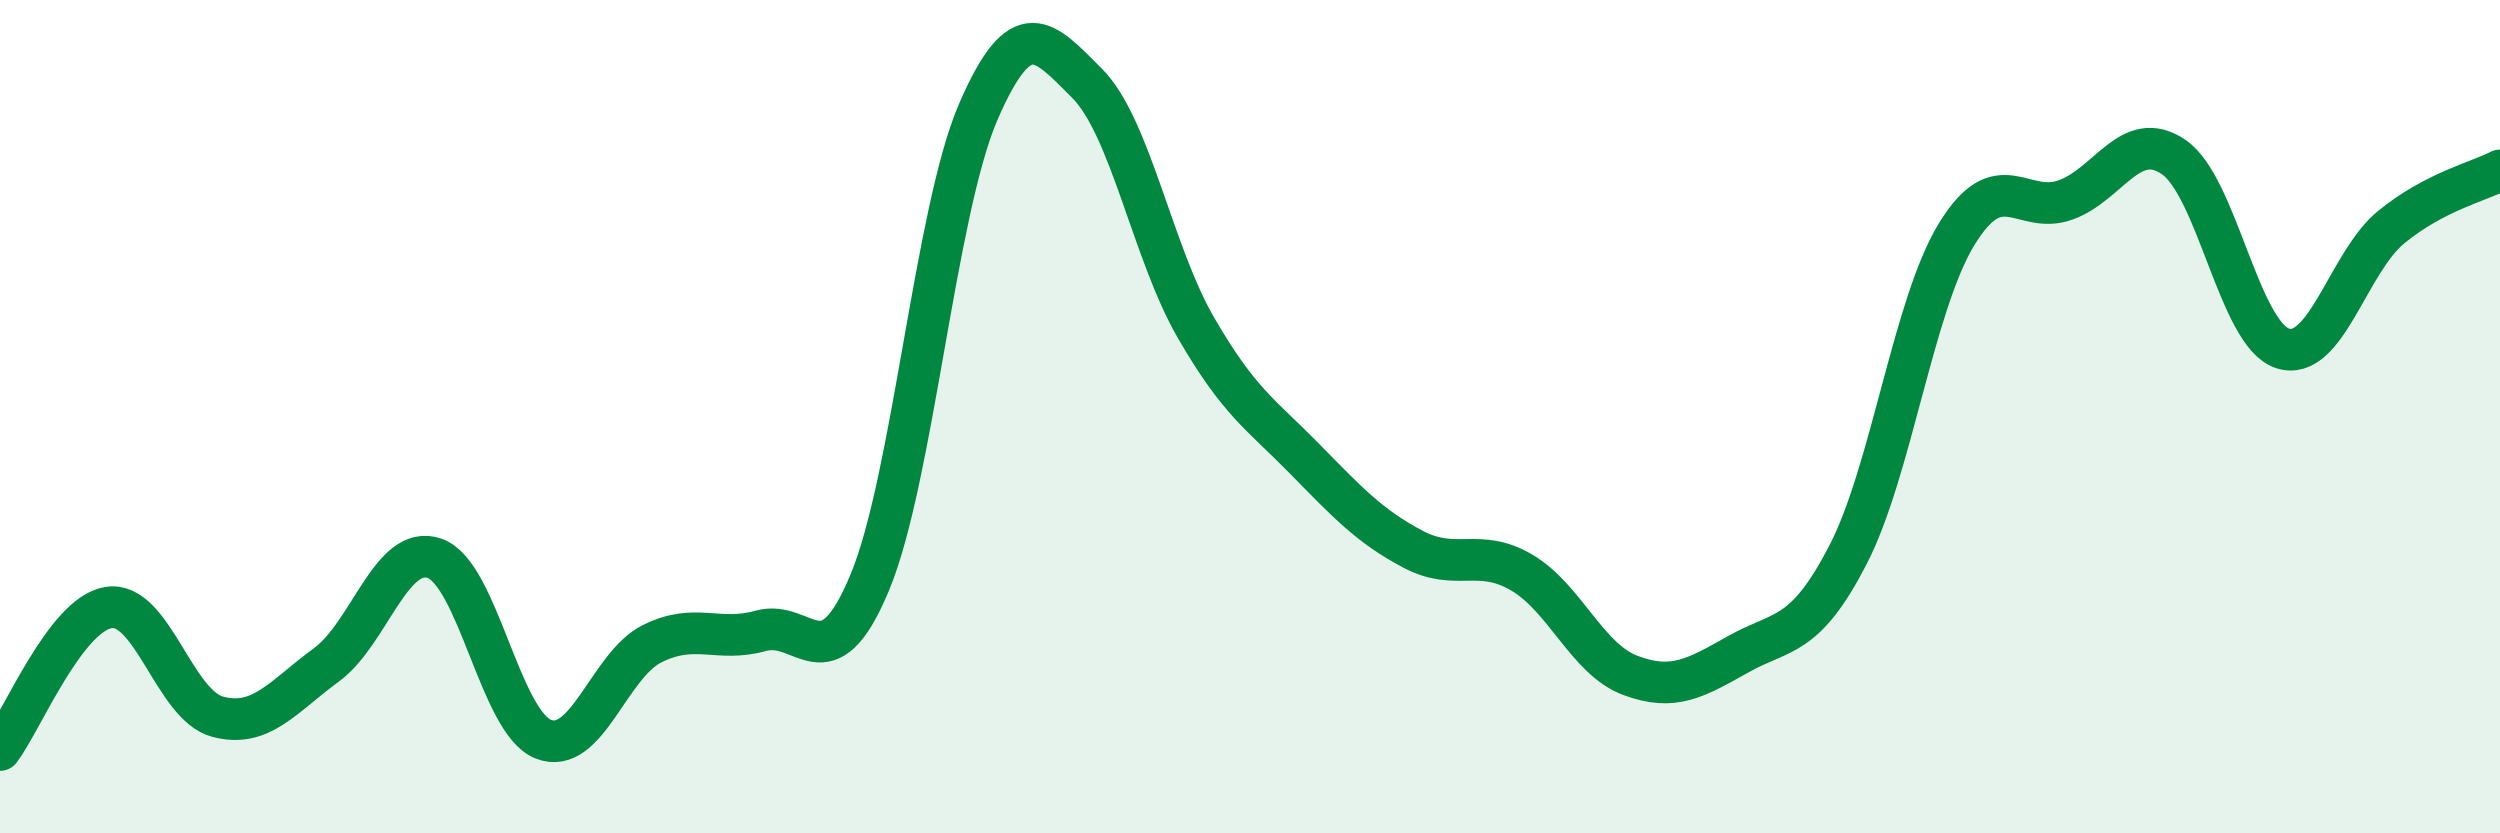 
    <svg width="60" height="20" viewBox="0 0 60 20" xmlns="http://www.w3.org/2000/svg">
      <path
        d="M 0,18 C 0.52,17.32 1.57,14.74 2.61,14.58 C 3.65,14.42 4.18,16.92 5.22,17.2 C 6.26,17.48 6.79,16.72 7.83,15.96 C 8.87,15.2 9.39,13.04 10.43,13.4 C 11.47,13.76 12,17.33 13.04,17.74 C 14.08,18.15 14.61,15.97 15.65,15.45 C 16.69,14.93 17.22,15.43 18.26,15.14 C 19.3,14.85 19.83,16.48 20.87,13.99 C 21.91,11.5 22.44,5.08 23.48,2.68 C 24.52,0.28 25.05,0.96 26.09,2 C 27.13,3.04 27.66,6.06 28.7,7.86 C 29.74,9.66 30.26,9.94 31.3,11 C 32.34,12.06 32.87,12.63 33.91,13.18 C 34.95,13.73 35.48,13.13 36.52,13.74 C 37.56,14.35 38.09,15.82 39.13,16.21 C 40.17,16.6 40.7,16.27 41.74,15.69 C 42.78,15.11 43.31,15.33 44.35,13.32 C 45.39,11.31 45.92,7.32 46.96,5.62 C 48,3.92 48.53,5.17 49.57,4.8 C 50.61,4.43 51.13,3.06 52.17,3.77 C 53.21,4.48 53.74,8.02 54.78,8.36 C 55.82,8.7 56.35,6.3 57.39,5.45 C 58.43,4.6 59.48,4.36 60,4.09L60 20L0 20Z"
        fill="#008740"
        opacity="0.1"
        stroke-linecap="round"
        stroke-linejoin="round"
      />
      <path
        d="M 0,18 C 0.52,17.32 1.57,14.74 2.61,14.58 C 3.65,14.42 4.18,16.92 5.22,17.2 C 6.26,17.48 6.79,16.72 7.83,15.96 C 8.87,15.2 9.39,13.04 10.43,13.4 C 11.47,13.76 12,17.33 13.04,17.74 C 14.08,18.15 14.61,15.97 15.65,15.45 C 16.69,14.93 17.22,15.43 18.26,15.14 C 19.3,14.85 19.83,16.48 20.87,13.99 C 21.91,11.5 22.44,5.08 23.48,2.68 C 24.52,0.28 25.05,0.96 26.09,2 C 27.13,3.04 27.66,6.06 28.7,7.86 C 29.74,9.66 30.26,9.94 31.3,11 C 32.34,12.06 32.87,12.63 33.91,13.18 C 34.95,13.73 35.48,13.13 36.52,13.74 C 37.56,14.35 38.09,15.82 39.13,16.21 C 40.17,16.6 40.7,16.27 41.74,15.69 C 42.78,15.11 43.31,15.33 44.35,13.32 C 45.39,11.31 45.92,7.32 46.96,5.62 C 48,3.92 48.53,5.17 49.57,4.8 C 50.61,4.43 51.13,3.06 52.17,3.77 C 53.21,4.48 53.74,8.02 54.78,8.36 C 55.82,8.7 56.35,6.3 57.39,5.45 C 58.43,4.6 59.48,4.36 60,4.09"
        stroke="#008740"
        stroke-width="1"
        fill="none"
        stroke-linecap="round"
        stroke-linejoin="round"
      />
    </svg>
  